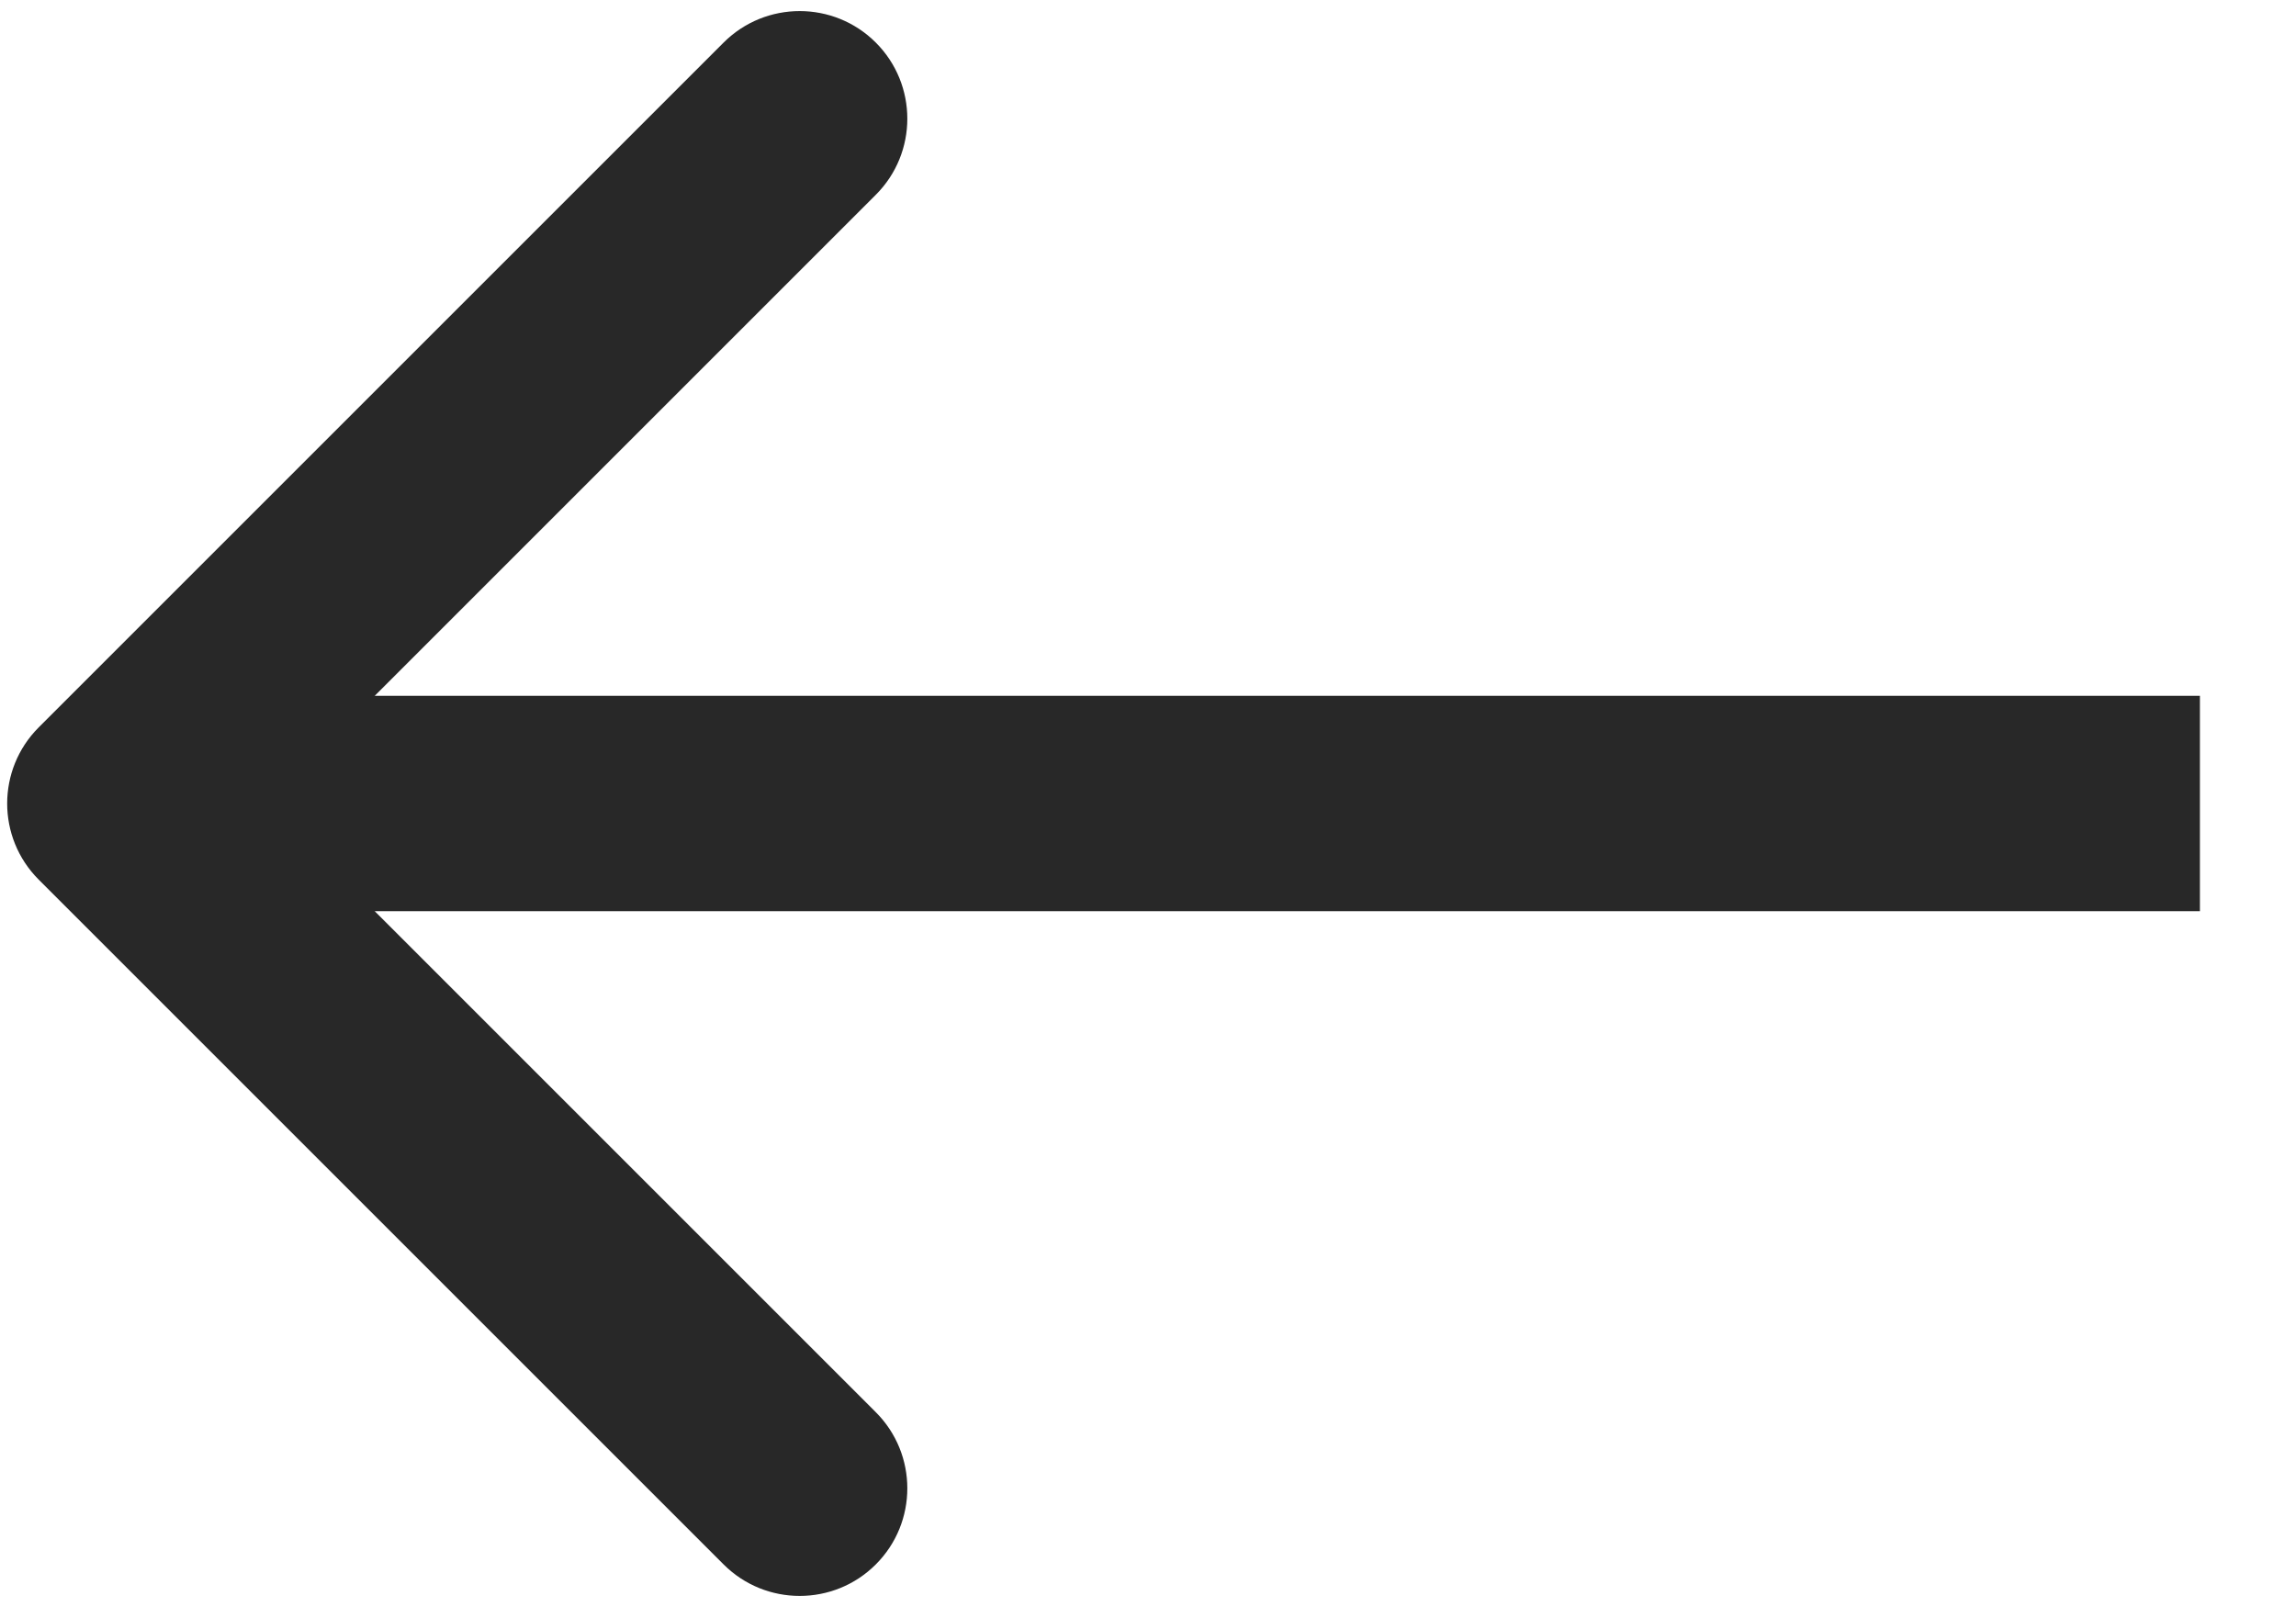 <?xml version="1.0" encoding="UTF-8"?> <svg xmlns="http://www.w3.org/2000/svg" width="20" height="14" viewBox="0 0 20 14" fill="none"> <path d="M0.337 7.663C-0.029 7.297 -0.029 6.703 0.337 6.337L6.303 0.371C6.669 0.005 7.263 0.005 7.629 0.371C7.995 0.737 7.995 1.331 7.629 1.697L2.326 7L7.629 12.303C7.995 12.669 7.995 13.263 7.629 13.629C7.263 13.995 6.669 13.995 6.303 13.629L0.337 7.663ZM19.163 7.938H1V6.062H19.163V7.938Z" fill="#282828"></path> </svg> 